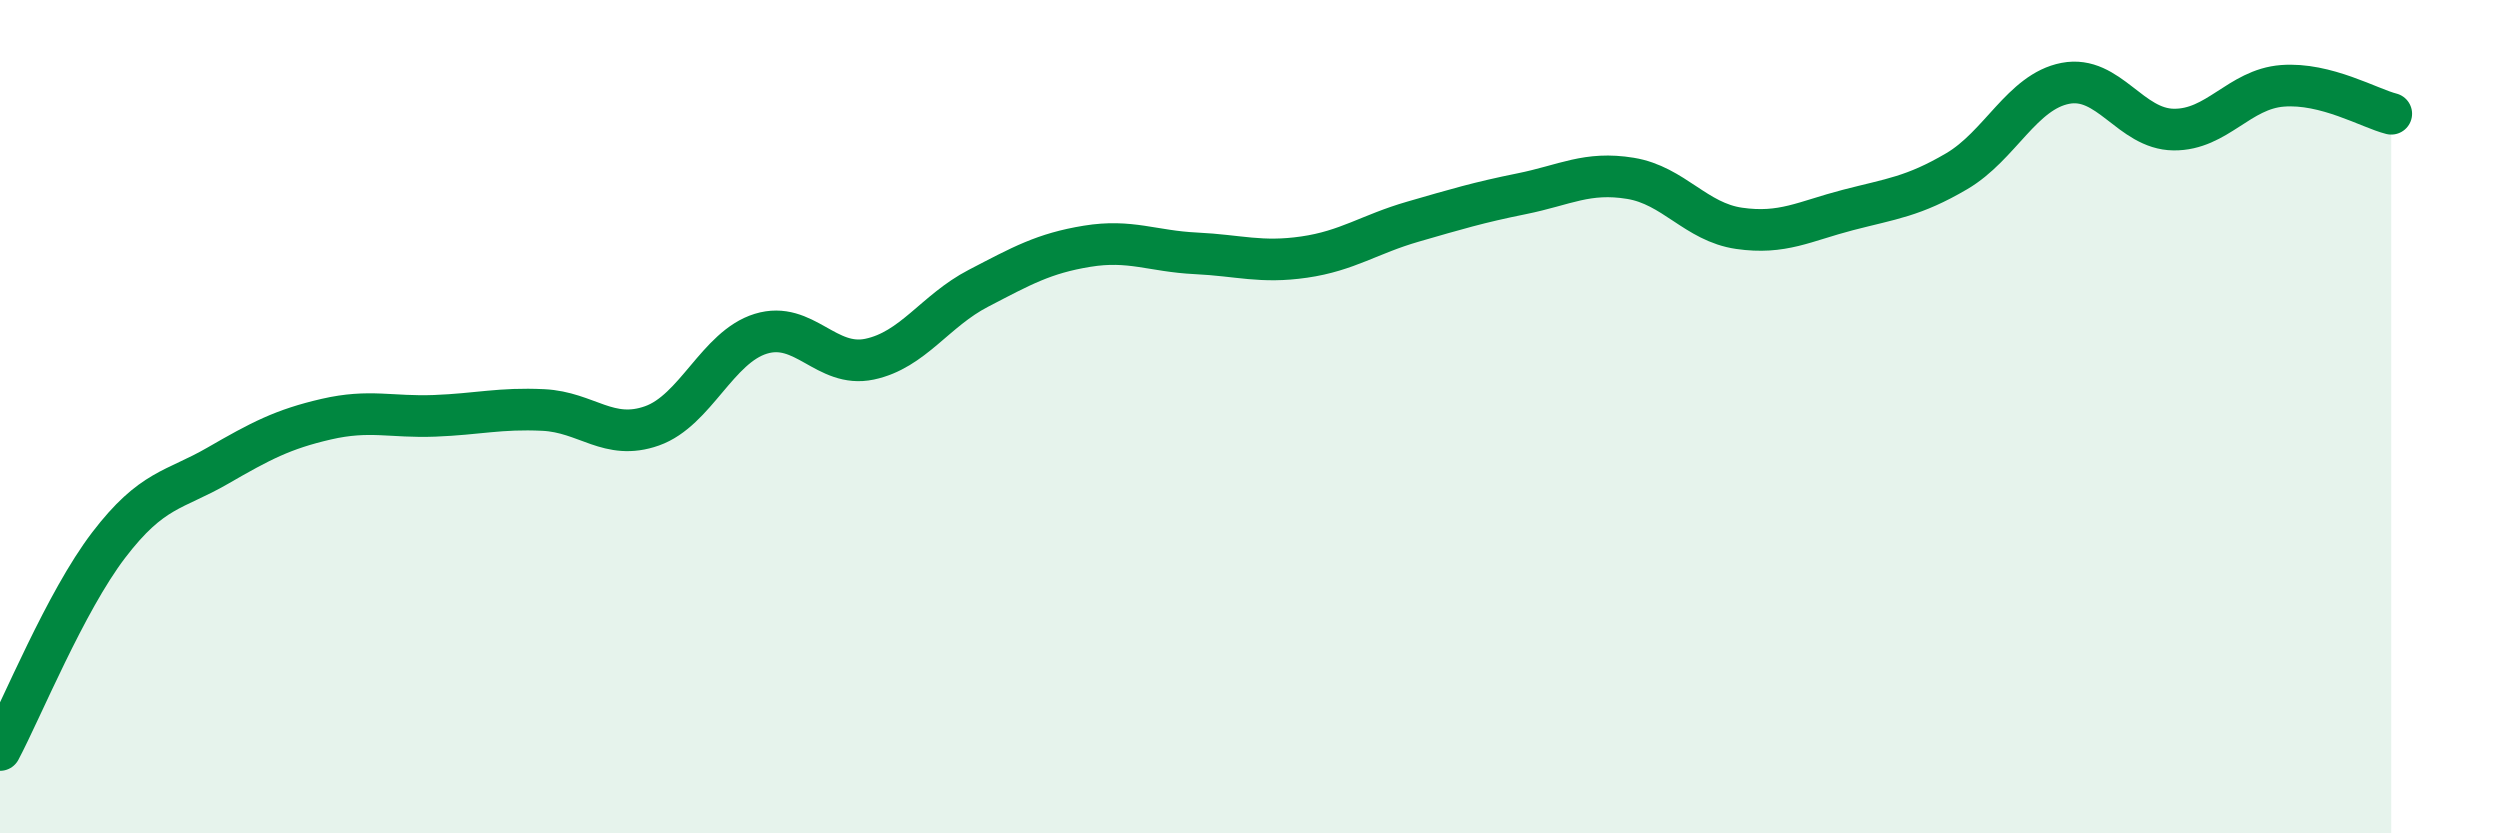 
    <svg width="60" height="20" viewBox="0 0 60 20" xmlns="http://www.w3.org/2000/svg">
      <path
        d="M 0,18 C 0.52,17.02 1.57,14.44 2.61,13.08 C 3.65,11.72 4.18,11.78 5.22,11.18 C 6.26,10.58 6.79,10.3 7.83,10.06 C 8.87,9.82 9.39,10.02 10.43,9.98 C 11.47,9.94 12,9.79 13.04,9.84 C 14.08,9.89 14.61,10.59 15.65,10.22 C 16.69,9.85 17.22,8.33 18.26,8.01 C 19.3,7.69 19.83,8.84 20.87,8.62 C 21.91,8.4 22.44,7.46 23.48,6.92 C 24.52,6.38 25.05,6.08 26.09,5.91 C 27.13,5.74 27.66,6.03 28.7,6.08 C 29.74,6.13 30.26,6.32 31.3,6.17 C 32.34,6.02 32.87,5.62 33.91,5.32 C 34.95,5.02 35.48,4.86 36.52,4.65 C 37.56,4.44 38.09,4.11 39.13,4.28 C 40.17,4.45 40.7,5.33 41.74,5.48 C 42.78,5.63 43.31,5.31 44.35,5.04 C 45.39,4.77 45.92,4.72 46.96,4.11 C 48,3.5 48.53,2.2 49.57,2 C 50.61,1.8 51.13,3.1 52.17,3.11 C 53.21,3.12 53.74,2.14 54.78,2.06 C 55.82,1.98 56.87,2.6 57.39,2.73L57.39 20L0 20Z"
        fill="#008740"
        opacity="0.1"
        stroke-linecap="round"
        stroke-linejoin="round"
      />
      <path
        d="M 0,18 C 0.52,17.02 1.57,14.44 2.61,13.08 C 3.65,11.72 4.18,11.78 5.22,11.18 C 6.26,10.58 6.79,10.3 7.83,10.06 C 8.87,9.82 9.39,10.02 10.43,9.98 C 11.47,9.94 12,9.79 13.04,9.84 C 14.08,9.89 14.61,10.59 15.65,10.22 C 16.69,9.85 17.22,8.33 18.26,8.01 C 19.3,7.69 19.83,8.84 20.87,8.62 C 21.91,8.4 22.44,7.46 23.48,6.92 C 24.52,6.38 25.05,6.08 26.09,5.91 C 27.13,5.74 27.66,6.03 28.7,6.08 C 29.74,6.13 30.26,6.32 31.3,6.17 C 32.34,6.02 32.87,5.62 33.91,5.32 C 34.95,5.02 35.48,4.86 36.52,4.65 C 37.56,4.44 38.09,4.11 39.13,4.28 C 40.17,4.45 40.7,5.33 41.74,5.48 C 42.78,5.63 43.31,5.31 44.35,5.04 C 45.39,4.77 45.92,4.72 46.96,4.11 C 48,3.5 48.53,2.2 49.57,2 C 50.61,1.8 51.13,3.1 52.17,3.11 C 53.21,3.12 53.74,2.14 54.78,2.06 C 55.82,1.98 56.87,2.6 57.39,2.73"
        stroke="#008740"
        stroke-width="1"
        fill="none"
        stroke-linecap="round"
        stroke-linejoin="round"
      />
    </svg>
  